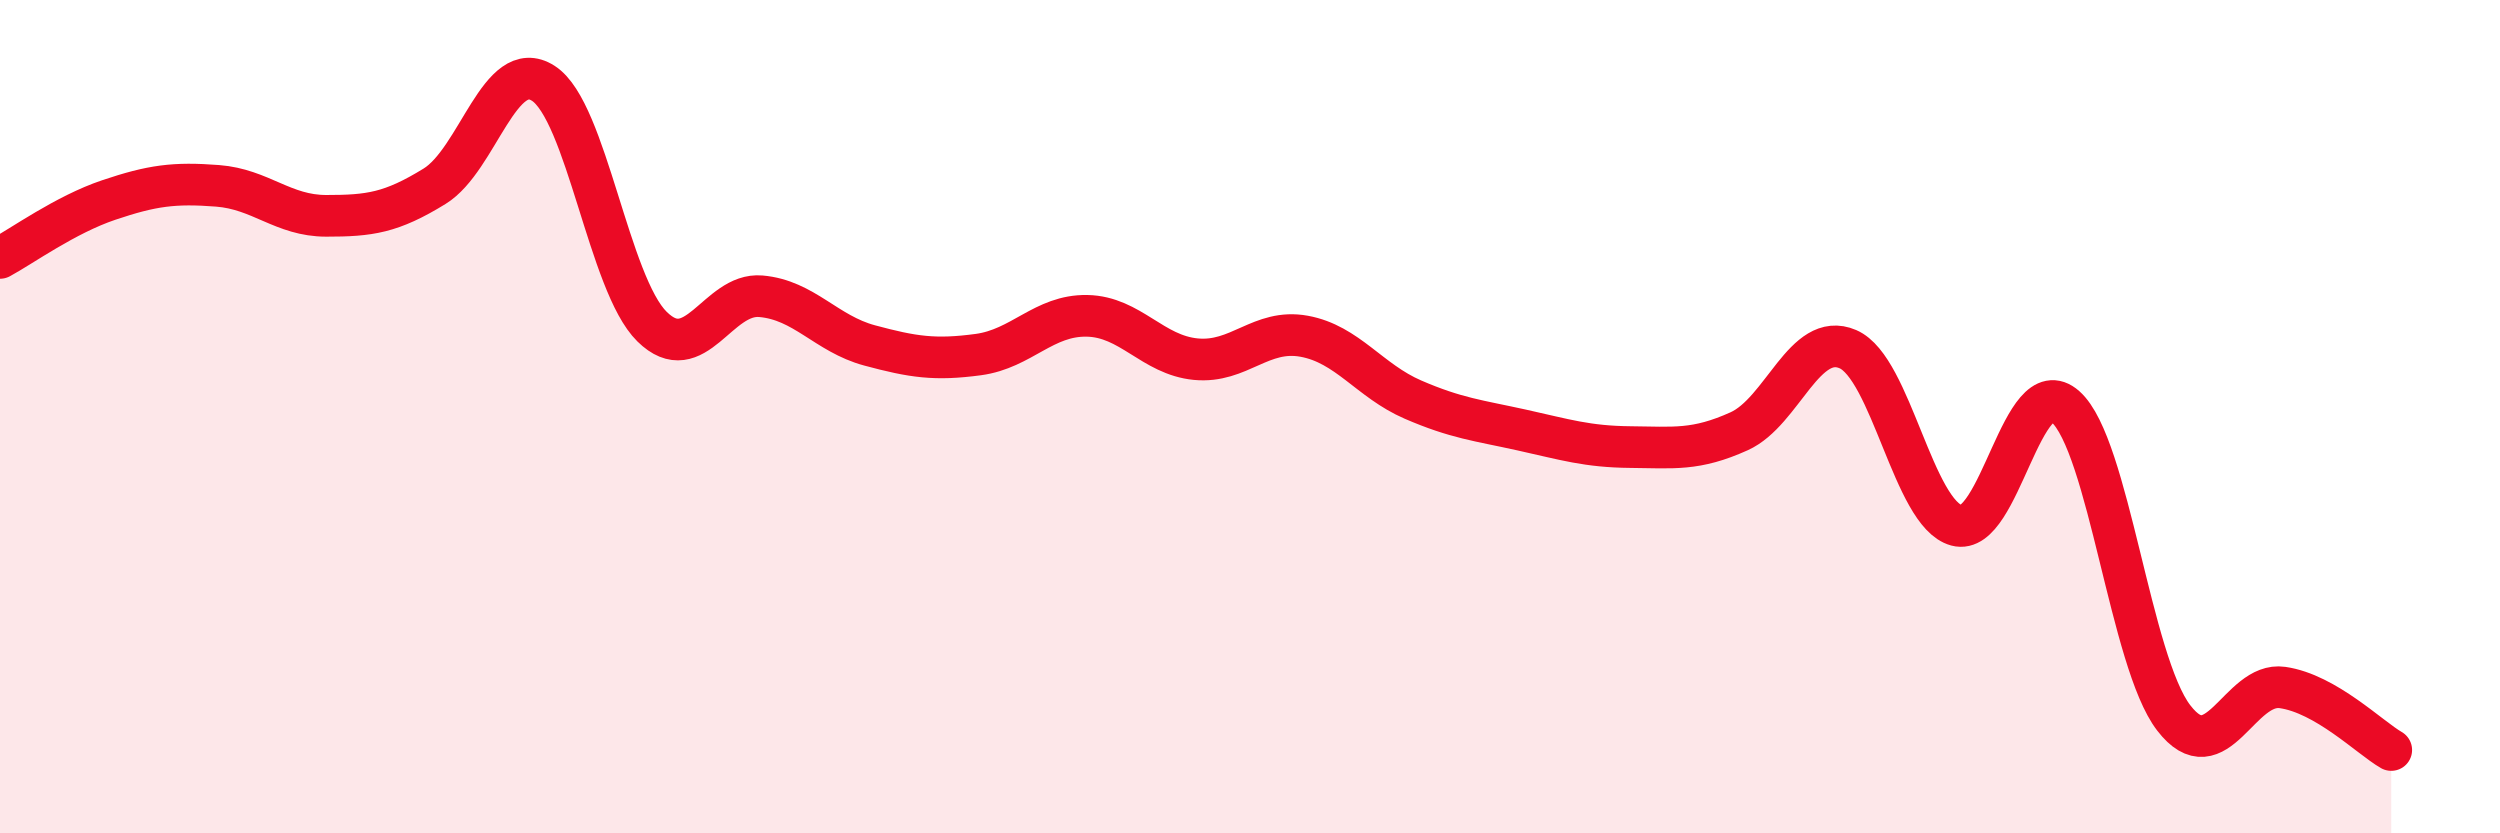 
    <svg width="60" height="20" viewBox="0 0 60 20" xmlns="http://www.w3.org/2000/svg">
      <path
        d="M 0,6.19 C 0.52,5.91 1.57,5.15 2.61,4.8 C 3.65,4.45 4.18,4.38 5.22,4.46 C 6.26,4.54 6.79,5.18 7.83,5.18 C 8.87,5.18 9.39,5.11 10.43,4.47 C 11.47,3.83 12,1.33 13.04,2 C 14.08,2.67 14.61,6.82 15.65,7.84 C 16.69,8.86 17.22,7.02 18.26,7.11 C 19.3,7.2 19.83,8.01 20.87,8.29 C 21.91,8.57 22.44,8.65 23.48,8.51 C 24.52,8.37 25.05,7.56 26.09,7.58 C 27.13,7.6 27.66,8.52 28.7,8.62 C 29.74,8.72 30.26,7.88 31.3,8.07 C 32.34,8.26 32.87,9.14 33.91,9.59 C 34.95,10.04 35.48,10.09 36.52,10.32 C 37.56,10.55 38.09,10.72 39.13,10.73 C 40.17,10.74 40.7,10.82 41.74,10.35 C 42.78,9.88 43.31,7.93 44.35,8.38 C 45.39,8.83 45.92,12.33 46.96,12.61 C 48,12.89 48.53,8.84 49.57,9.76 C 50.61,10.68 51.13,15.88 52.17,17.23 C 53.21,18.58 53.74,16.35 54.78,16.5 C 55.82,16.65 56.87,17.7 57.39,18L57.39 20L0 20Z"
        fill="#EB0A25"
        opacity="0.1"
        stroke-linecap="round"
        stroke-linejoin="round"
      />
      <path
        d="M 0,6.19 C 0.52,5.91 1.57,5.15 2.61,4.8 C 3.65,4.45 4.18,4.38 5.22,4.46 C 6.26,4.54 6.79,5.18 7.83,5.18 C 8.87,5.18 9.39,5.11 10.43,4.47 C 11.47,3.83 12,1.33 13.04,2 C 14.08,2.67 14.61,6.82 15.65,7.84 C 16.69,8.86 17.22,7.02 18.26,7.11 C 19.3,7.2 19.83,8.01 20.87,8.29 C 21.91,8.57 22.44,8.65 23.48,8.51 C 24.52,8.37 25.05,7.56 26.09,7.58 C 27.13,7.6 27.66,8.52 28.7,8.62 C 29.74,8.72 30.26,7.88 31.3,8.07 C 32.34,8.26 32.87,9.14 33.91,9.59 C 34.95,10.04 35.48,10.09 36.52,10.32 C 37.56,10.55 38.09,10.72 39.13,10.73 C 40.17,10.74 40.7,10.82 41.74,10.35 C 42.78,9.88 43.31,7.93 44.35,8.38 C 45.39,8.83 45.92,12.33 46.96,12.61 C 48,12.89 48.53,8.84 49.57,9.76 C 50.61,10.68 51.13,15.88 52.17,17.23 C 53.21,18.58 53.74,16.35 54.78,16.5 C 55.82,16.65 56.87,17.7 57.39,18"
        stroke="#EB0A25"
        stroke-width="1"
        fill="none"
        stroke-linecap="round"
        stroke-linejoin="round"
      />
    </svg>
  